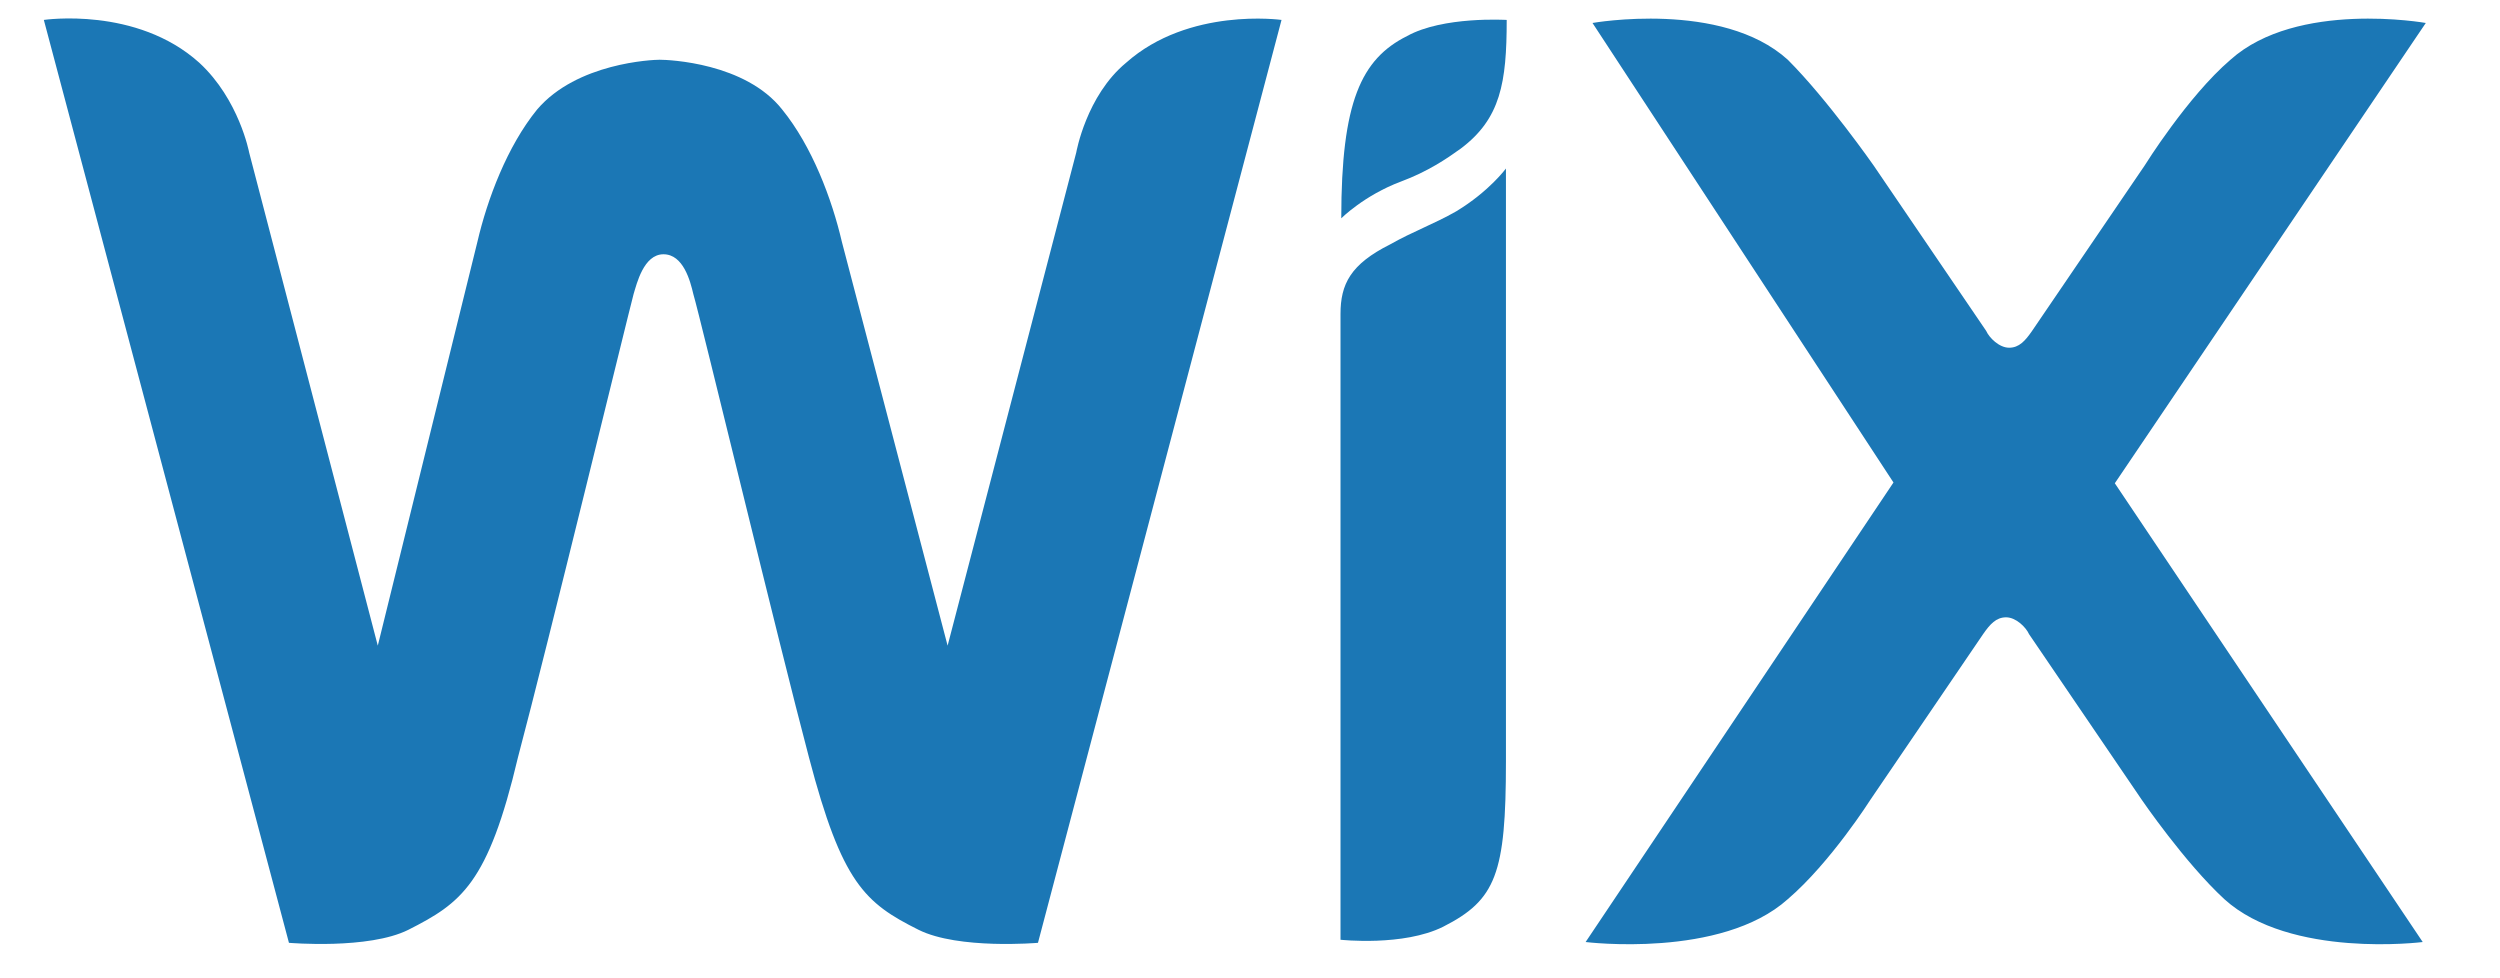 <svg width="69" height="27" viewBox="0 0 69 27" fill="none" xmlns="http://www.w3.org/2000/svg">
<g clip-path="url(#clip0_382_14794)">
<path d="M38.837 0.994C37.569 1.628 37.019 2.811 37.019 6.025C37.019 6.025 37.653 5.39 38.668 5.01C39.408 4.735 39.936 4.376 40.317 4.101C41.416 3.276 41.585 2.283 41.585 0.55C41.564 0.55 39.831 0.444 38.837 0.994Z" fill="#1B77B5"/>
<path d="M31.079 1.733C29.98 2.642 29.705 4.207 29.705 4.207L26.154 17.82L23.237 6.68C22.962 5.496 22.413 4.037 21.588 3.023C20.573 1.733 18.46 1.649 18.206 1.649C18.016 1.649 15.923 1.733 14.824 3.023C13.999 4.037 13.45 5.496 13.175 6.68L10.427 17.82L6.876 4.207C6.876 4.207 6.601 2.748 5.502 1.733C3.768 0.169 1.21 0.55 1.21 0.55L7.975 26.022C7.975 26.022 10.173 26.212 11.272 25.662C12.731 24.922 13.471 24.394 14.295 20.906C15.12 17.799 17.318 8.751 17.487 8.117C17.572 7.842 17.762 7.018 18.312 7.018C18.861 7.018 19.052 7.758 19.136 8.117C19.326 8.751 21.504 17.799 22.328 20.906C23.237 24.373 23.871 24.922 25.351 25.662C26.45 26.212 28.648 26.022 28.648 26.022L35.37 0.55C35.37 0.55 32.813 0.19 31.079 1.733ZM41.564 4.651C41.564 4.651 41.099 5.285 40.19 5.834C39.556 6.194 39.006 6.384 38.372 6.743C37.273 7.293 36.998 7.842 36.998 8.667V25.937C36.998 25.937 38.732 26.127 39.831 25.578C41.289 24.838 41.564 24.119 41.564 21.012V5.665V4.651ZM58.369 13.338L66.952 0.634C66.952 0.634 63.4 -1.05028e-06 61.561 1.649C60.378 2.663 59.194 4.566 59.194 4.566L56.086 9.132C55.896 9.407 55.727 9.597 55.452 9.597C55.177 9.597 54.903 9.322 54.818 9.132L51.711 4.566C51.711 4.566 50.442 2.748 49.343 1.649C47.525 -1.05028e-06 43.953 0.634 43.953 0.634L52.26 13.317L43.763 26C43.763 26 47.504 26.466 49.343 24.817C50.527 23.802 51.626 22.069 51.626 22.069L54.733 17.503C54.924 17.228 55.093 17.038 55.368 17.038C55.642 17.038 55.917 17.313 56.002 17.503L59.109 22.069C59.109 22.069 60.293 23.802 61.392 24.817C63.21 26.466 66.867 26 66.867 26L58.369 13.338Z" fill="#1B77B5"/>
</g>
<defs>
<clipPath id="clip0_382_14794">
<rect width="68" height="26.466" fill="white" transform="translate(0.081)"/>
</clipPath>
</defs>
</svg>
